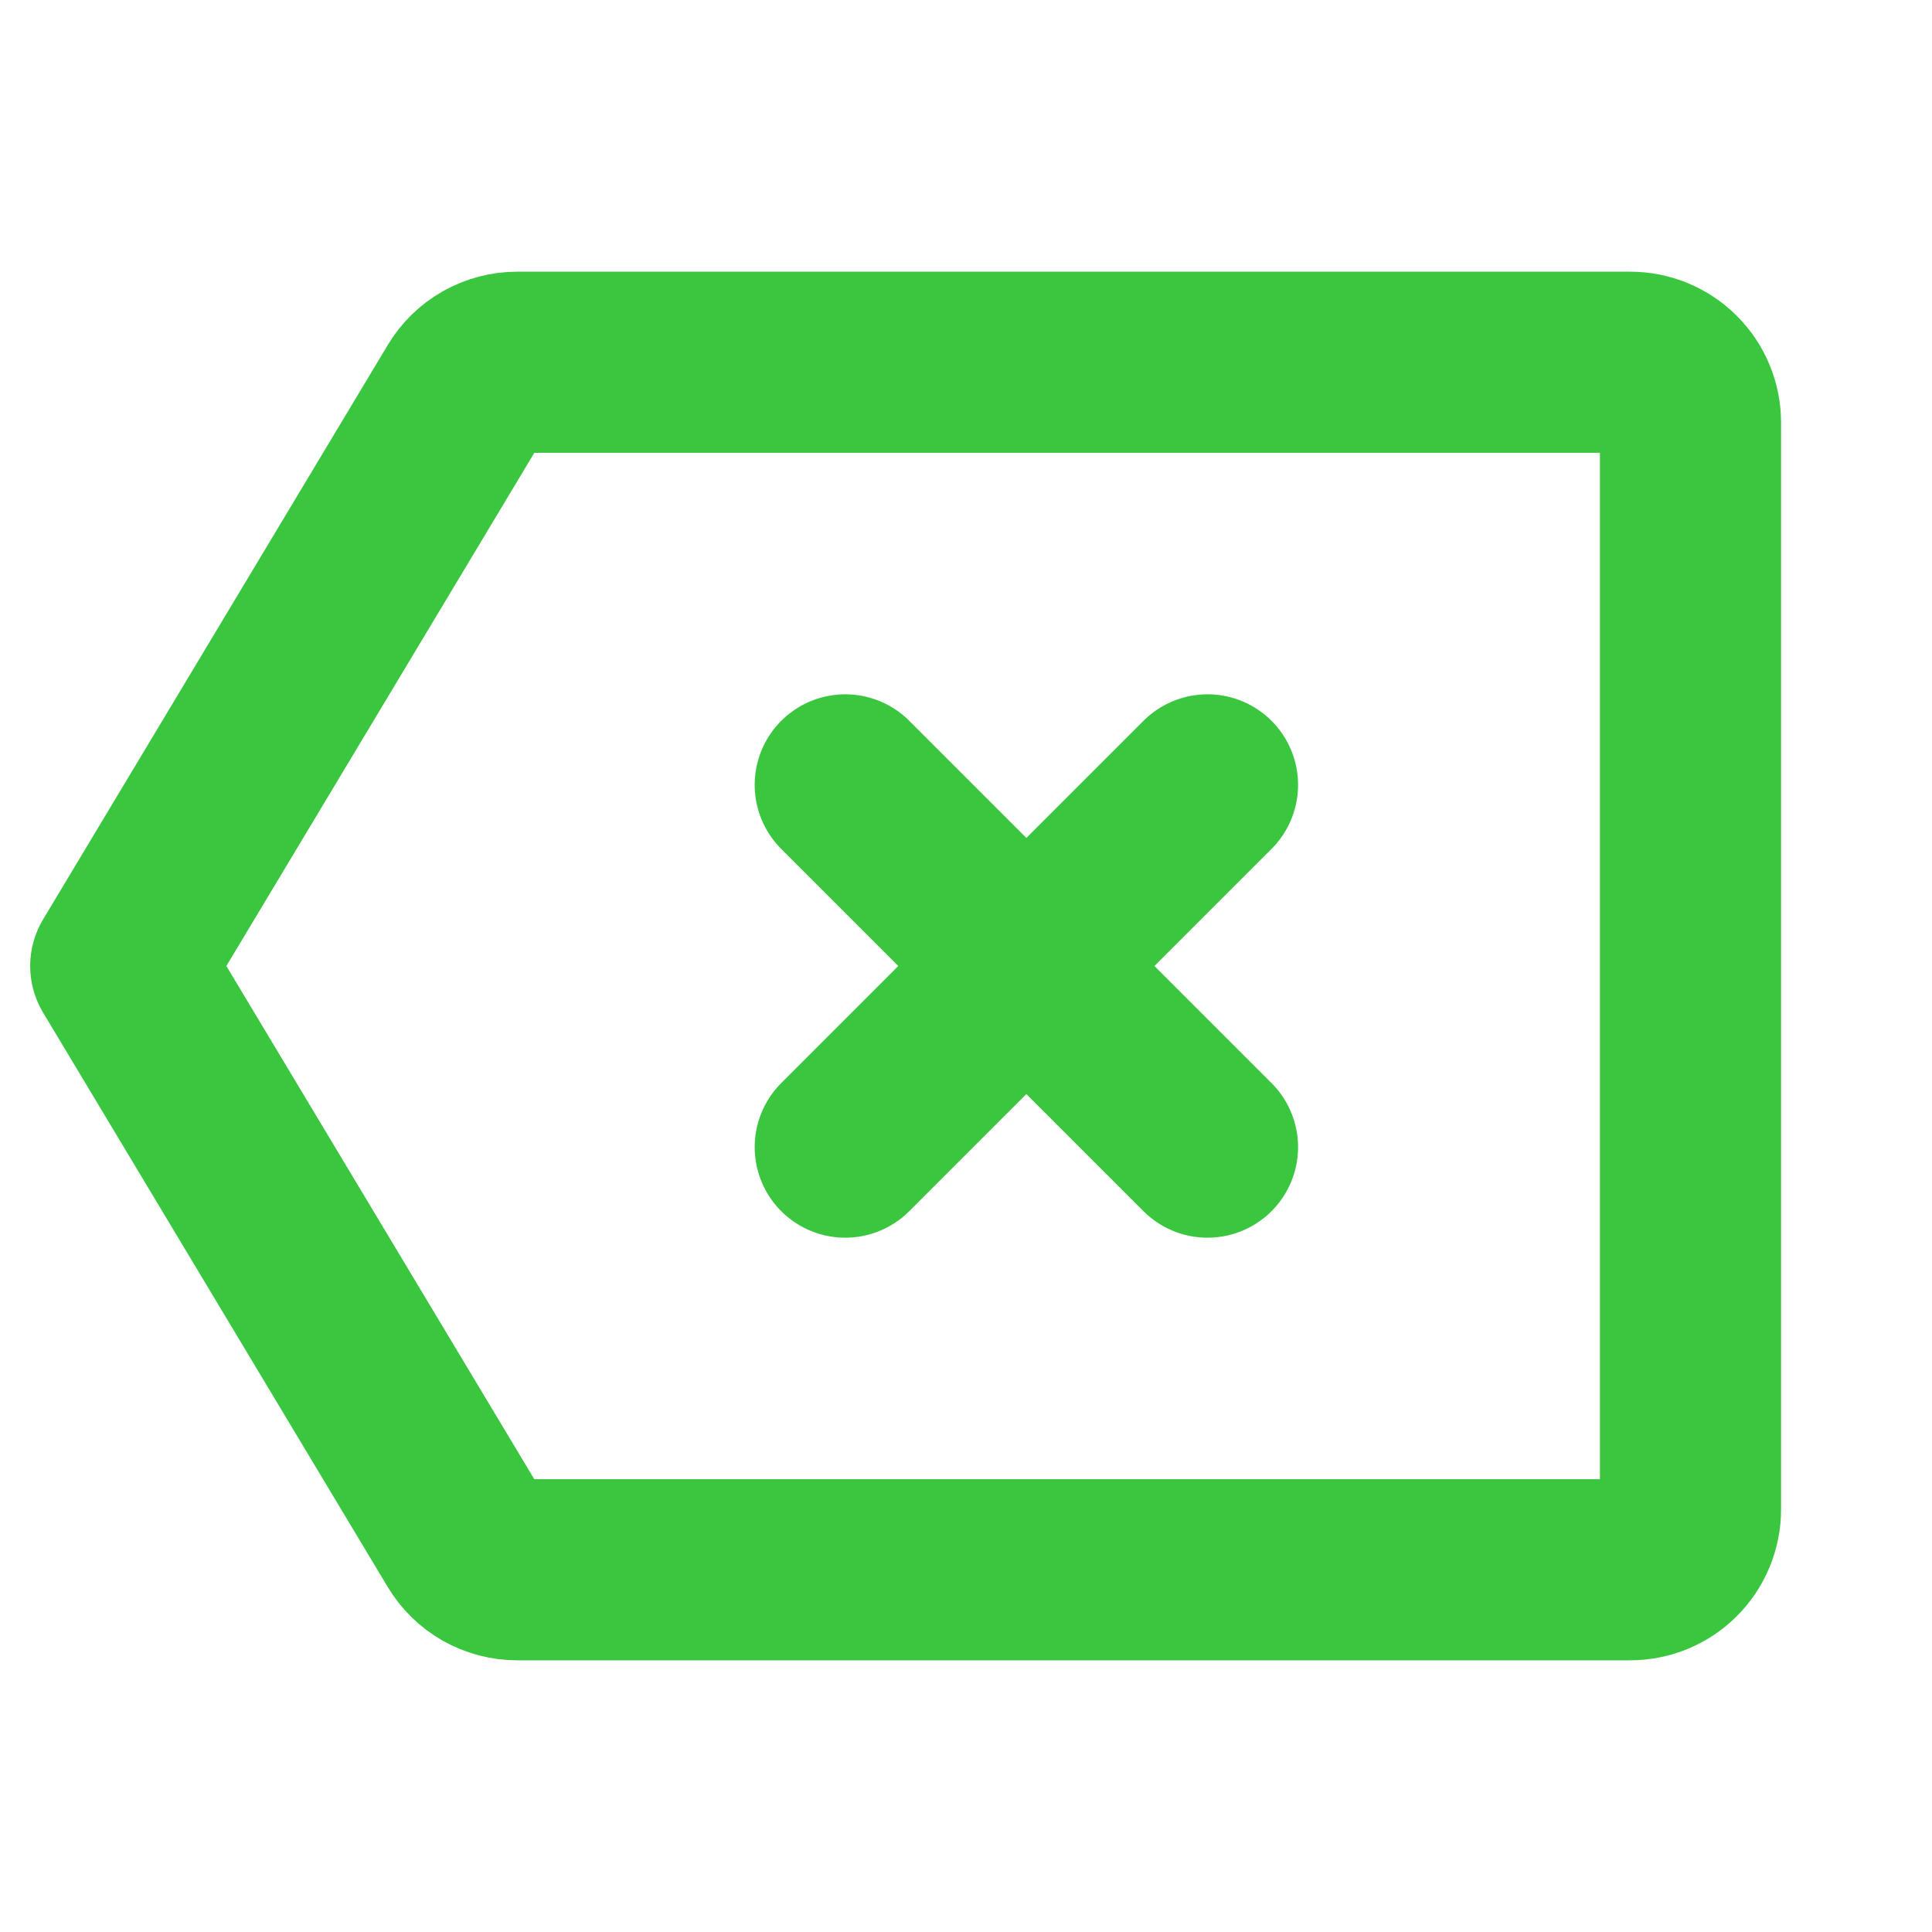 <svg width="32" height="32" viewBox="0 0 32 32" fill="none" xmlns="http://www.w3.org/2000/svg">
<path d="M7.709 25.515L2 16L7.709 6.486C7.798 6.337 7.923 6.215 8.073 6.13C8.224 6.045 8.393 6 8.566 6H27C27.265 6 27.52 6.105 27.707 6.293C27.895 6.48 28 6.735 28 7V25C28 25.265 27.895 25.52 27.707 25.707C27.52 25.895 27.265 26 27 26H8.566C8.393 26 8.224 25.955 8.073 25.87C7.923 25.785 7.798 25.663 7.709 25.515V25.515Z" stroke="#3AC63F" stroke-width="3" stroke-linecap="round" stroke-linejoin="round"/>
<path d="M20 13L14 19" stroke="#3AC63F" stroke-width="3" stroke-linecap="round" stroke-linejoin="round"/>
<path d="M20 19L14 13" stroke="#3AC63F" stroke-width="3" stroke-linecap="round" stroke-linejoin="round"/>
</svg>

